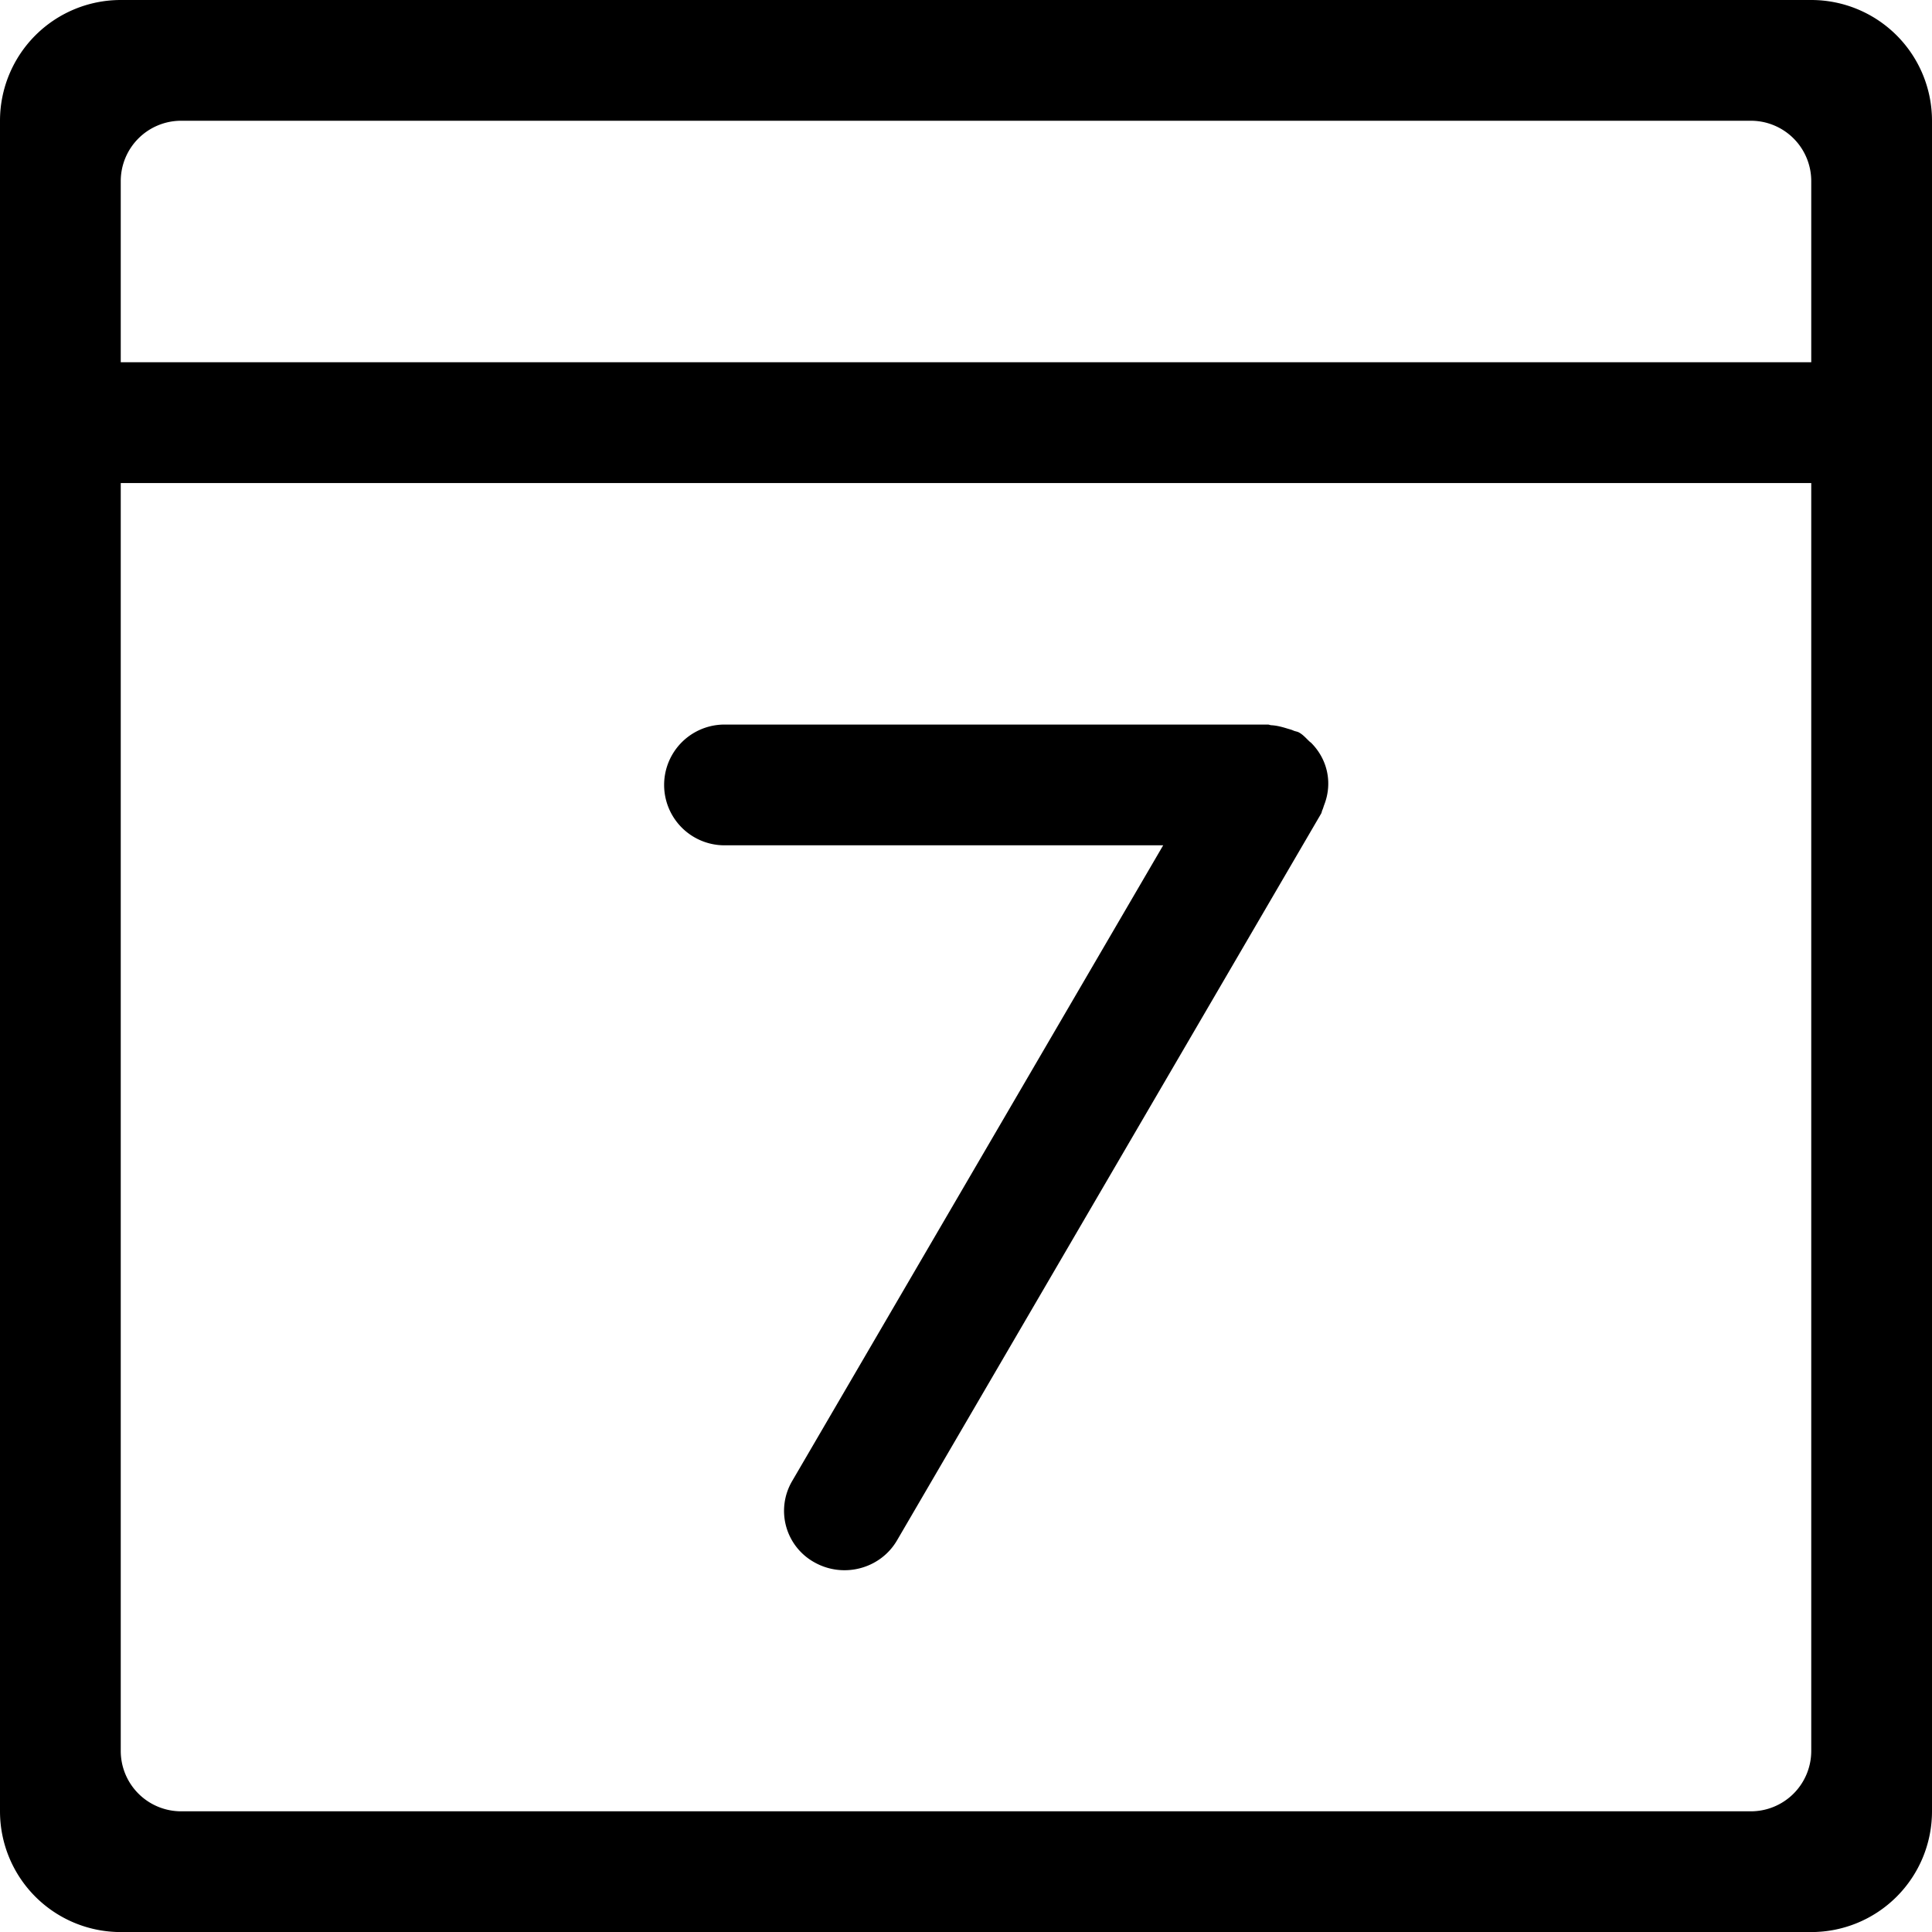 <svg
            className="SVGInline-svg"
            width="32"
            height="32"
            viewBox="0 0 32 32"
            xmlns="http://www.w3.org/2000/svg"
          >
            <path d="M30 32.001H2a2 2 0 0 1-2-2V2a2 2 0 0 1 2-2h28a2 2 0 0 1 2 2v28.001a2 2 0 0 1-2 2zm0-29A1 1 0 0 0 29 2H3a1 1 0 0 0-1 1.001V6h28V3.001zm-28 5V29a1 1 0 0 0 1 1.001h26A1 1 0 0 0 30 29V8.001H2zm19.903 5.415c-.01.019-.01.041-.021.06l-7.026 12.04c-.277.471-.89.631-1.369.36a.974.974 0 0 1-.367-1.344l6.146-10.531H12a1 1 0 0 1 0-2h9c.021 0 .039.011.06.011.083.005.163.025.245.05.04.013.079.021.117.038.031.015.064.015.095.033.069.038.116.096.171.147.008.008.018.015.026.021.273.271.36.664.221 1.025-.012.031-.019.061-.032.09z" />
          </svg>